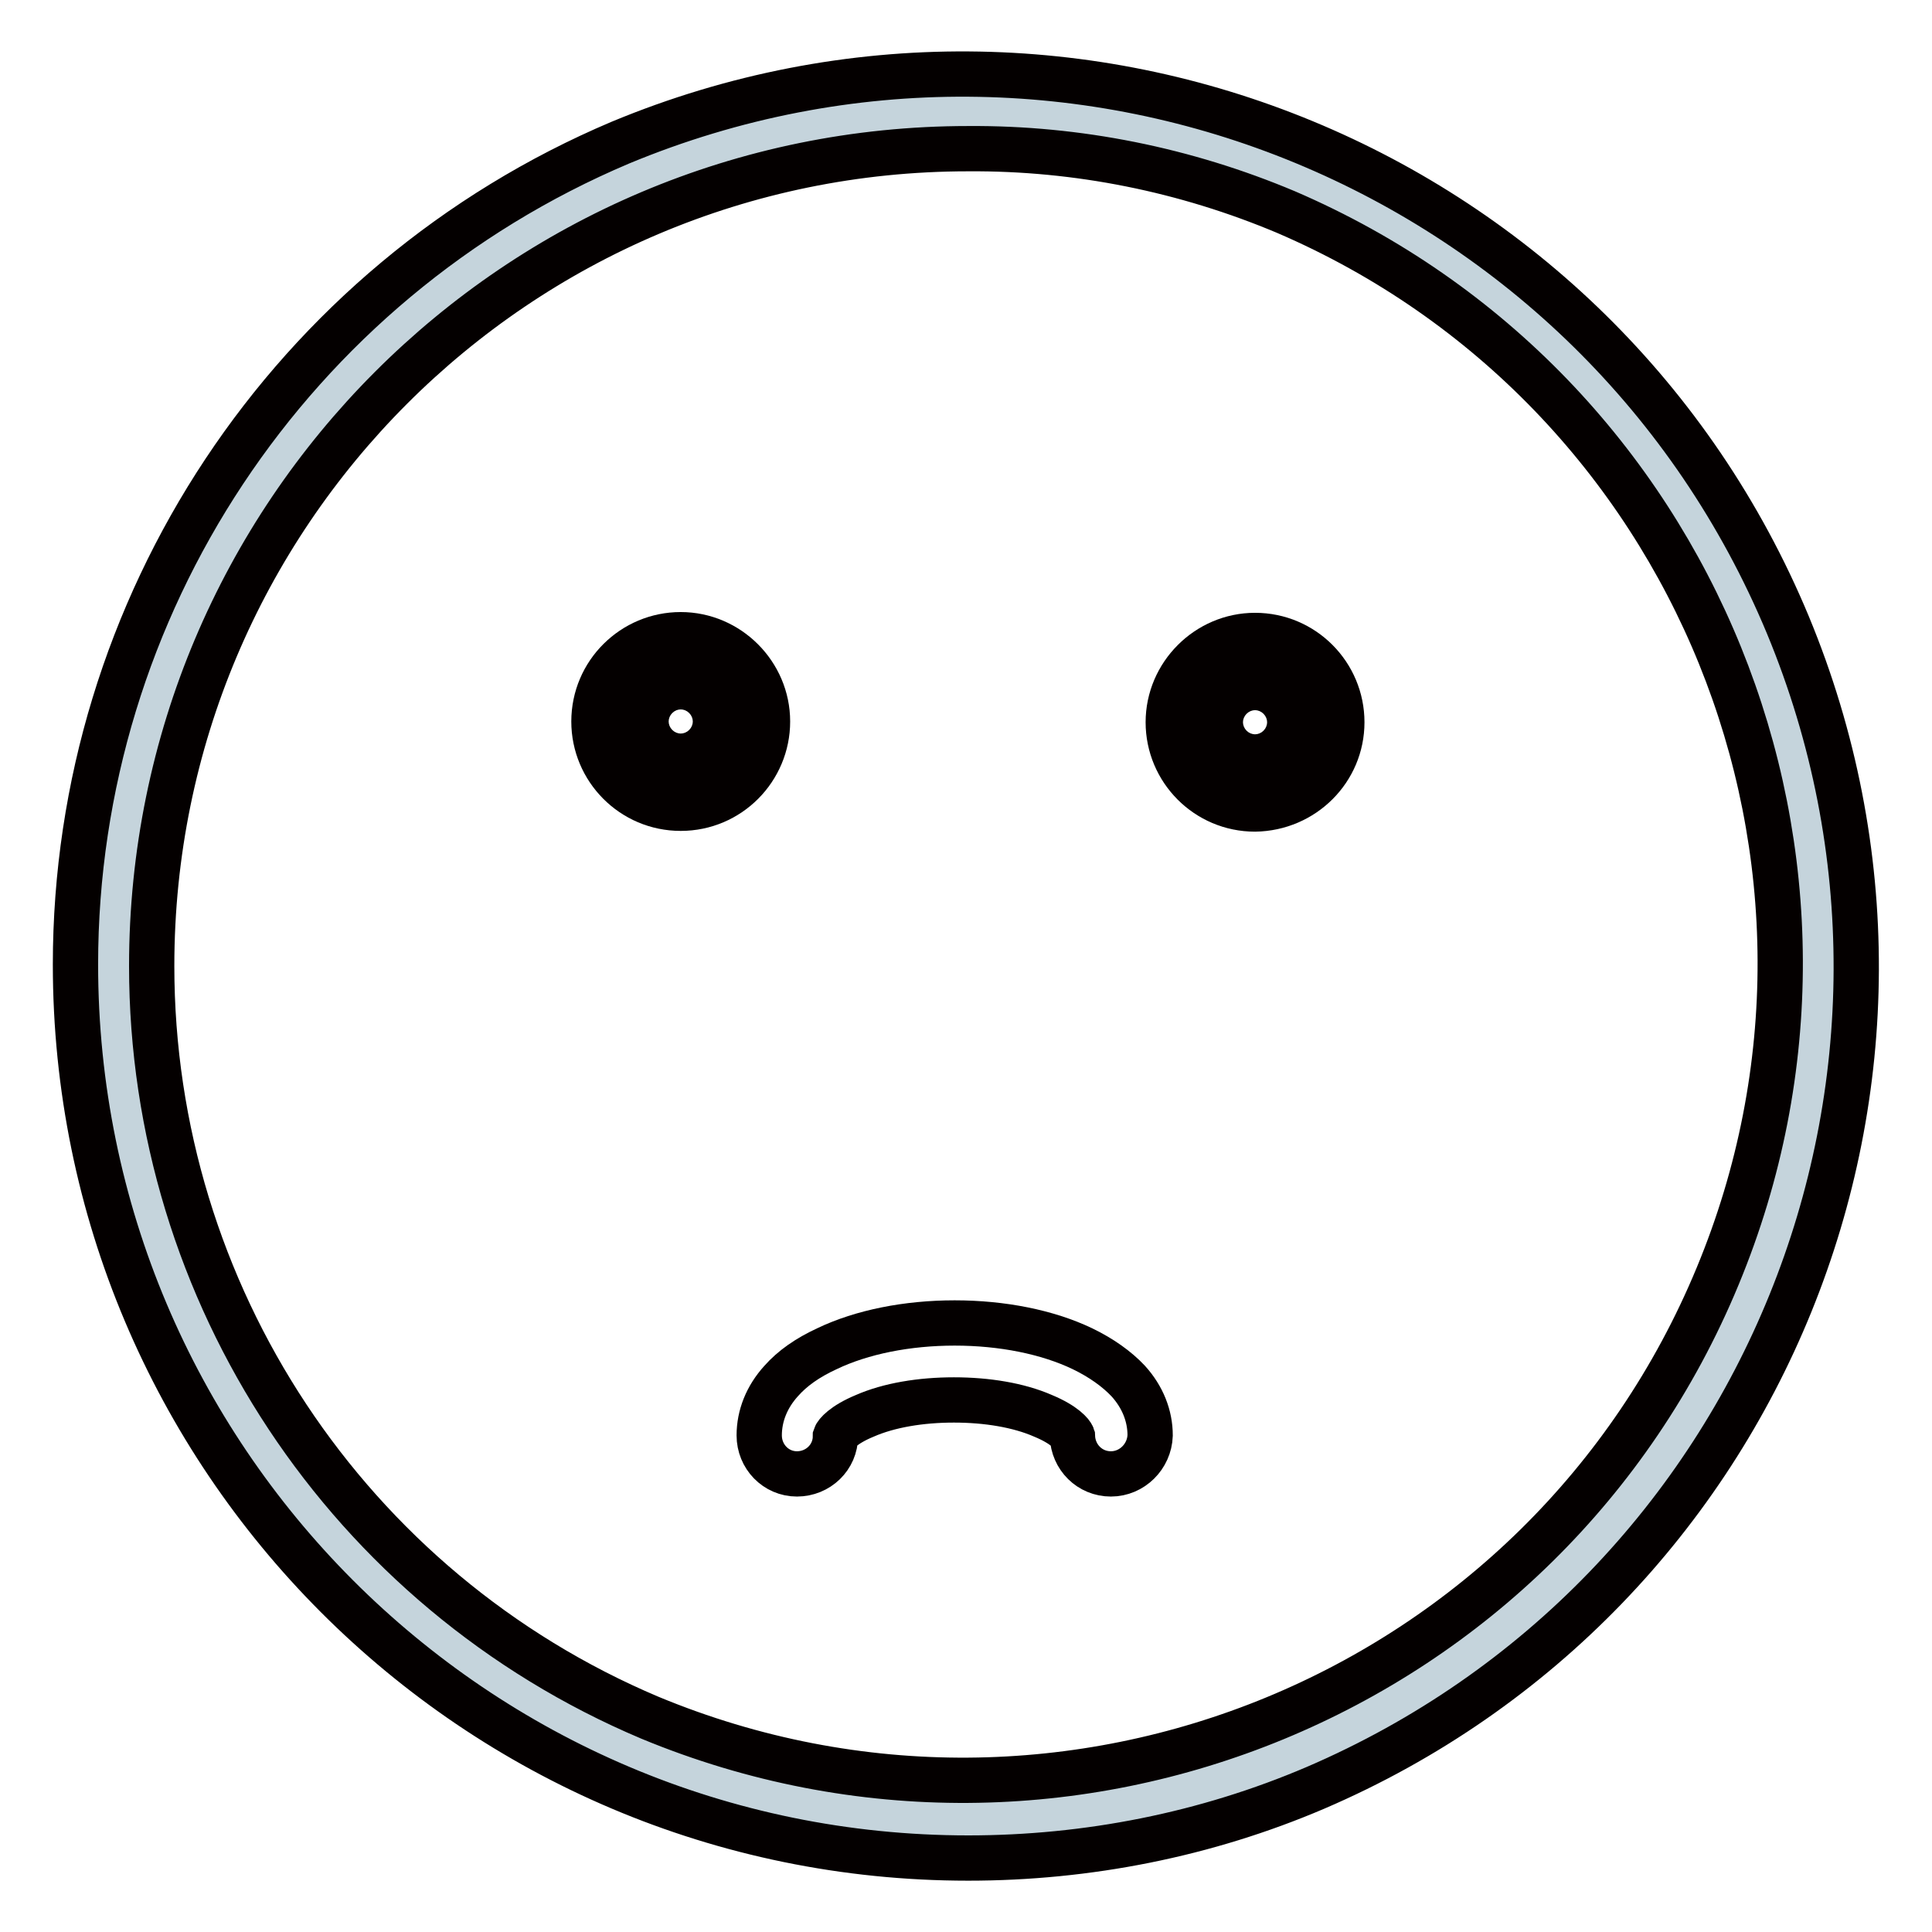 <?xml version="1.0" encoding="utf-8"?>
<!-- Svg Vector Icons : http://www.onlinewebfonts.com/icon -->
<!DOCTYPE svg PUBLIC "-//W3C//DTD SVG 1.1//EN" "http://www.w3.org/Graphics/SVG/1.1/DTD/svg11.dtd">
<svg version="1.1" xmlns="http://www.w3.org/2000/svg" xmlns:xlink="http://www.w3.org/1999/xlink" x="0px" y="0px" viewBox="0 0 256 256" enable-background="new 0 0 256 256" xml:space="preserve">
<g> <path stroke-width="6" fill-opacity="0" stroke="#c5d4dc"  d="M15,127.9c0,62.6,50.7,113.3,113.3,113.3c62.6,0,113.3-50.7,113.3-113.3c0-62.6-50.7-113.3-113.3-113.3 C65.7,14.6,15,65.3,15,127.9z"/> <path stroke-width="6" fill-opacity="0" stroke="#040000"  d="M128.3,246.2C62.9,246.2,10,193.1,10,127.8c0-47.5,28.5-90.4,72.2-108.9c60.4-25.1,129.6,3.6,154.7,63.9 c24.8,59.8-3,128.5-62.6,154.1C159.8,243.1,144.1,246.2,128.3,246.2z M128.3,19.7C68.5,19.7,20.1,68.2,20.1,128 c0,43.4,26,82.7,66,99.6c55.2,22.9,118.6-3.2,141.5-58.5c22.7-54.7-2.8-117.6-57.2-141C157.1,22.5,142.8,19.6,128.3,19.7z"/> <path stroke-width="6" fill-opacity="0" stroke="#040000"  d="M147.2,195.3c-2.8,0-5-2.2-5.1-5c-0.1-0.3-1-1.5-3.9-2.7c-3.2-1.4-7.4-2.1-11.8-2.1 c-4.4,0-8.6,0.7-11.8,2.1c-2.9,1.2-3.8,2.4-3.9,2.7c0,2.8-2.3,5-5.1,5c-2.8,0-5-2.3-5-5.1c0-2.6,1-5.1,2.9-7.2 c1.5-1.7,3.5-3.1,6.1-4.3c4.6-2.2,10.6-3.4,16.9-3.4c6.3,0,12.3,1.2,16.9,3.4c2.5,1.2,4.6,2.7,6.1,4.3c1.9,2.1,2.9,4.6,2.9,7.2 C152.3,193,150,195.3,147.2,195.3C147.2,195.3,147.2,195.3,147.2,195.3z"/> <path stroke-width="6" fill-opacity="0" stroke="#040000"  d="M83.8,95.6c0,3.6,2.9,6.4,6.4,6.4s6.4-2.9,6.4-6.4l0,0c0-3.6-2.9-6.4-6.4-6.4S83.8,92,83.8,95.6L83.8,95.6z "/> <path stroke-width="6" fill-opacity="0" stroke="#040000"  d="M90.2,107.1c-6.4,0-11.5-5.2-11.5-11.5c0-6.4,5.2-11.5,11.5-11.5s11.5,5.2,11.5,11.5l0,0 C101.7,101.9,96.6,107.1,90.2,107.1z M90.2,94.2c-0.8,0-1.4,0.6-1.4,1.4c0,0.8,0.6,1.4,1.4,1.4s1.4-0.6,1.4-1.4 C91.6,94.8,91,94.2,90.2,94.2L90.2,94.2z"/> <path stroke-width="6" fill-opacity="0" stroke="#040000"  d="M159.9,95.6c0,3.6,2.9,6.4,6.4,6.4c3.6,0,6.4-2.9,6.4-6.4c0-3.6-2.9-6.4-6.4-6.4 C162.8,89.2,159.9,92.1,159.9,95.6z"/> <path stroke-width="6" fill-opacity="0" stroke="#040000"  d="M166.3,107.2c-6.4,0-11.5-5.2-11.5-11.5s5.2-11.5,11.5-11.5c6.4,0,11.5,5.2,11.5,11.5 C177.8,102,172.7,107.1,166.3,107.2z M166.3,94.3c-0.8,0-1.4,0.6-1.4,1.4s0.6,1.4,1.4,1.4s1.4-0.6,1.4-1.4S167.1,94.3,166.3,94.3 L166.3,94.3z"/></g>
</svg>